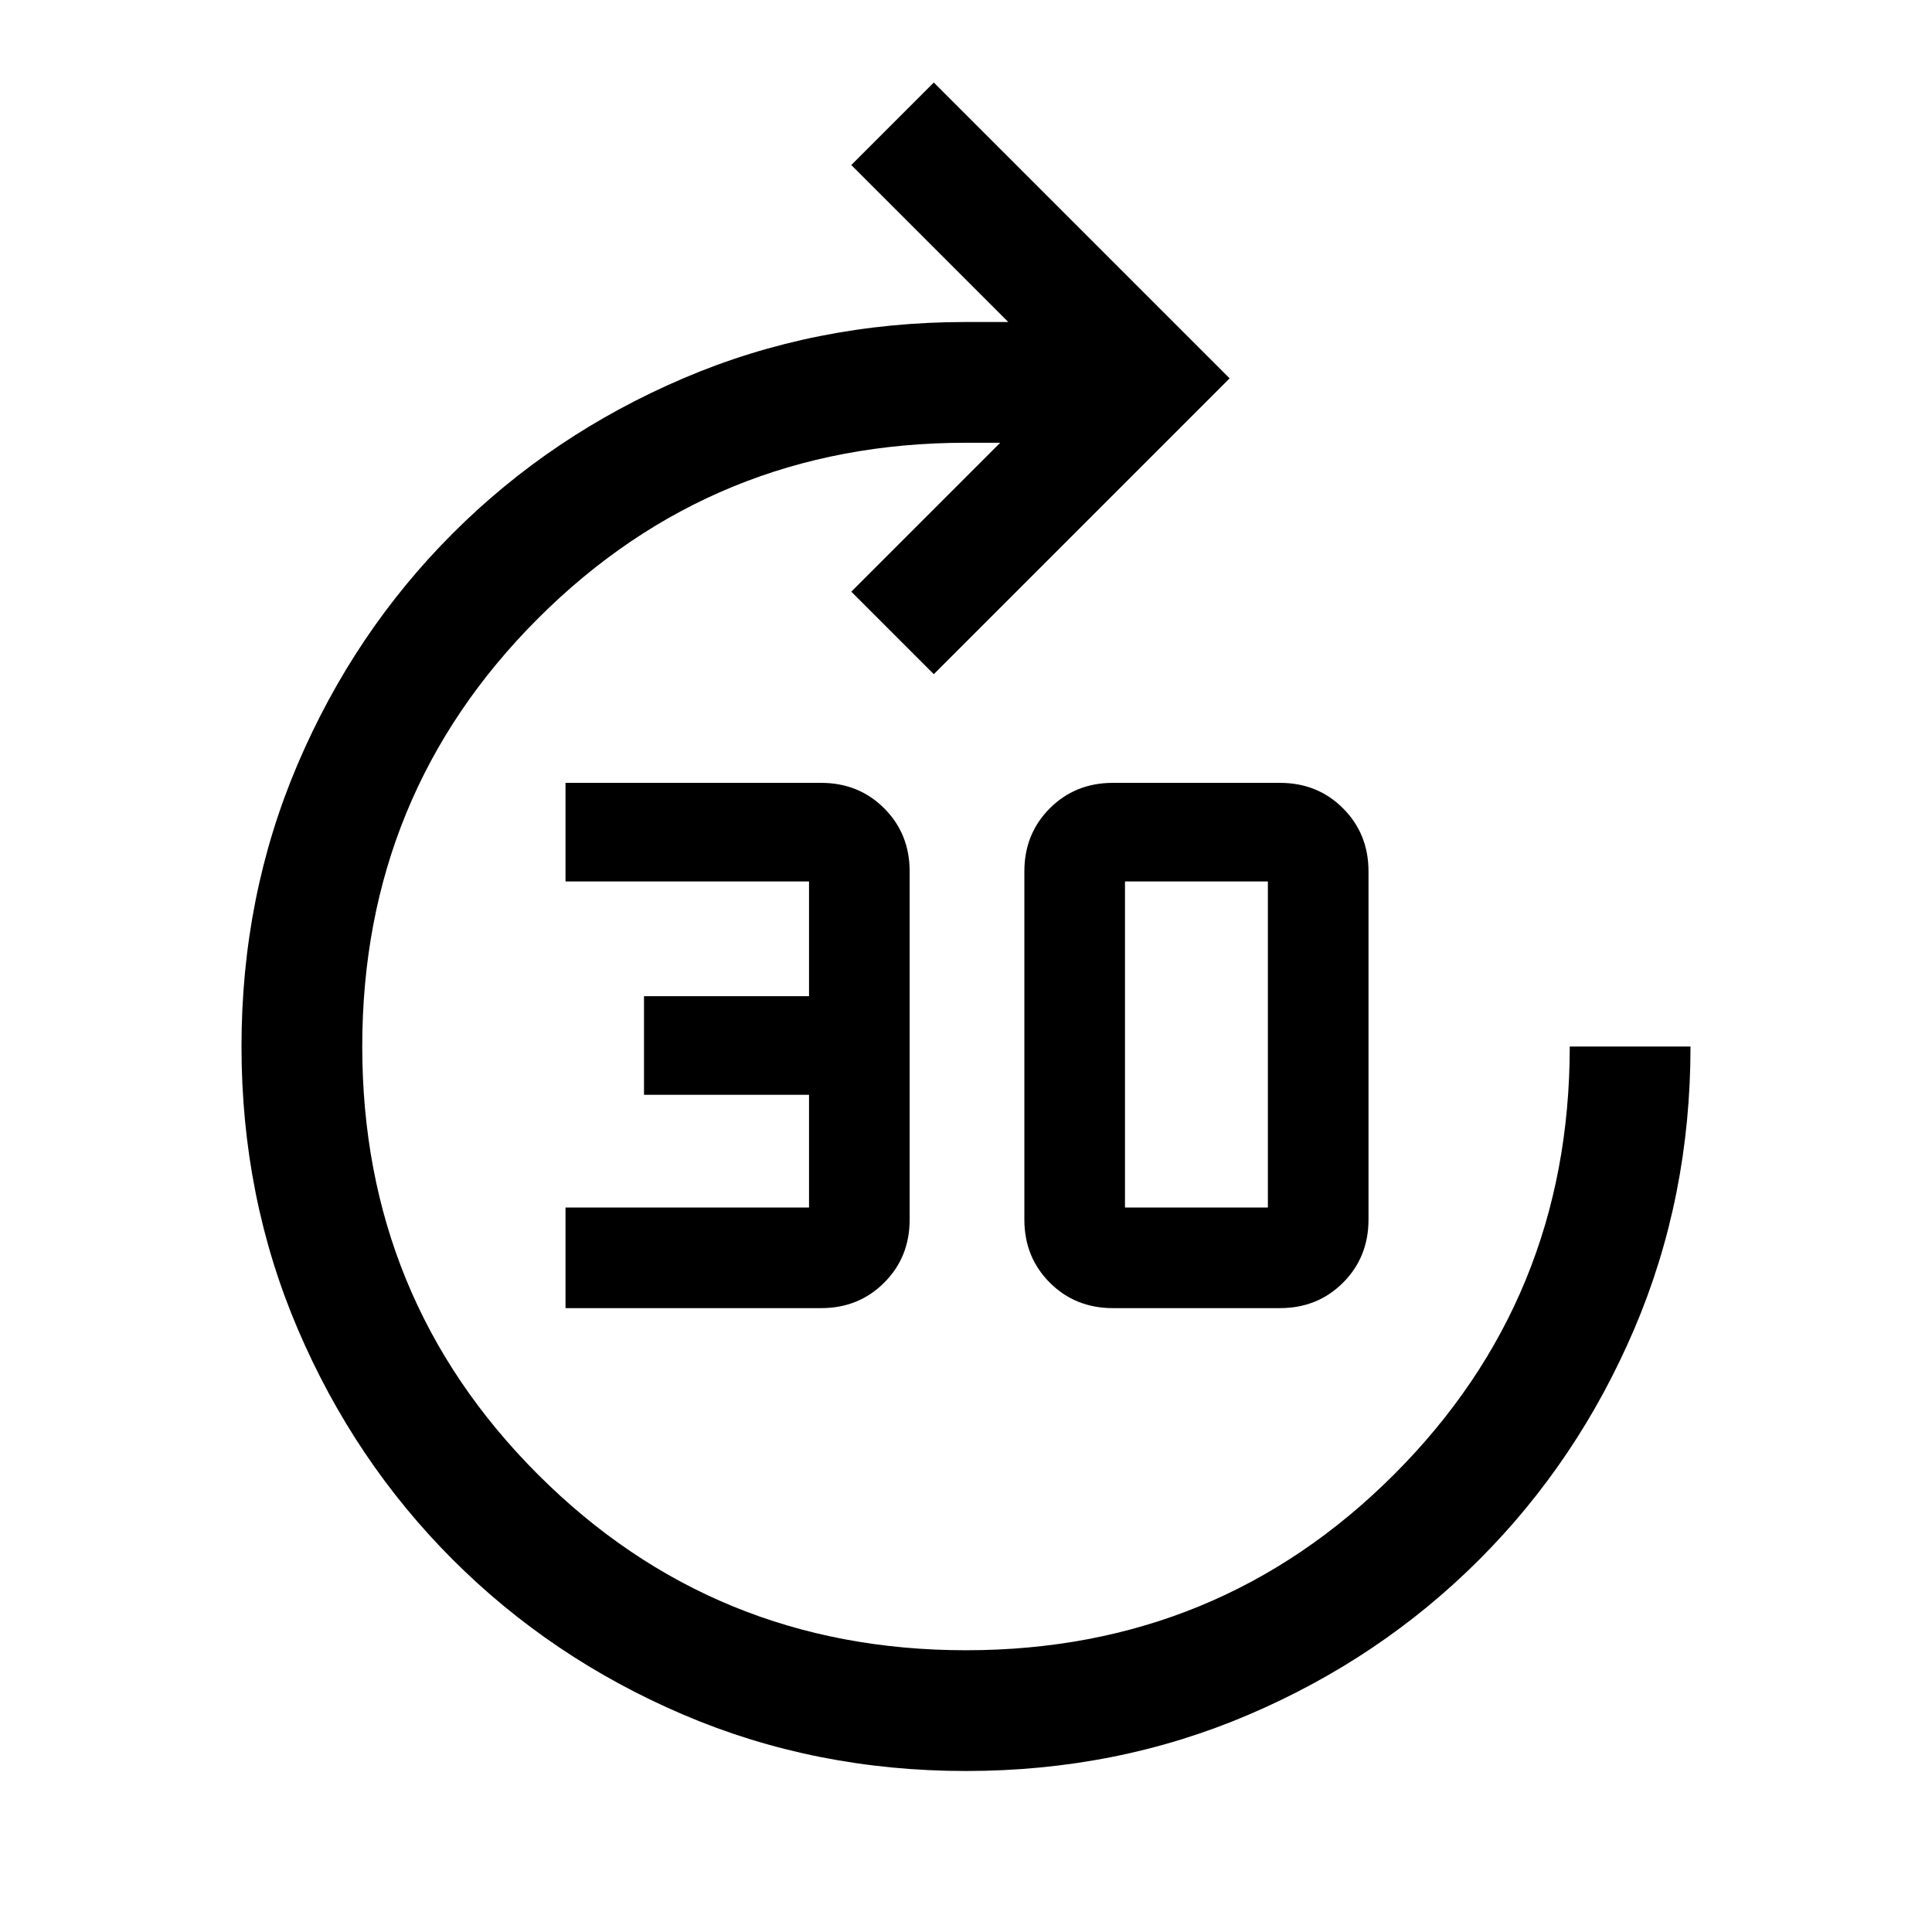 <svg xmlns="http://www.w3.org/2000/svg" width="48" height="48" viewBox="0 -960 960 960"><path d="M281-310v-50h121v-56h-82v-49h82v-57H281v-49h127q18.7 0 31.35 12.65Q452-545.7 452-527v173q0 18.7-12.65 31.35Q426.7-310 408-310H281Zm272 0q-18.7 0-31.35-12.65Q509-335.3 509-354v-173q0-18.7 12.65-31.35Q534.3-571 553-571h83q18.7 0 31.35 12.65Q680-545.7 680-527v173q0 18.7-12.65 31.35Q654.7-310 636-310h-83Zm6-50h71v-162h-71v162ZM480-80q-75 0-140.5-28T225-185q-49-49-77-114.5T120-440q0-75 28-140.5T225-695q49-49 114.5-77T480-800h21l-78-78 41-41 147 147-147 147-41-41 74-74h-17q-125.36 0-212.68 87.32Q180-565.36 180-440q0 125.36 87.32 212.68Q354.64-140 480-140q125.36 0 212.68-87.32Q780-314.64 780-440h60q0 75-28 140.5T735-185q-49 49-114.5 77T480-80Z"/></svg>